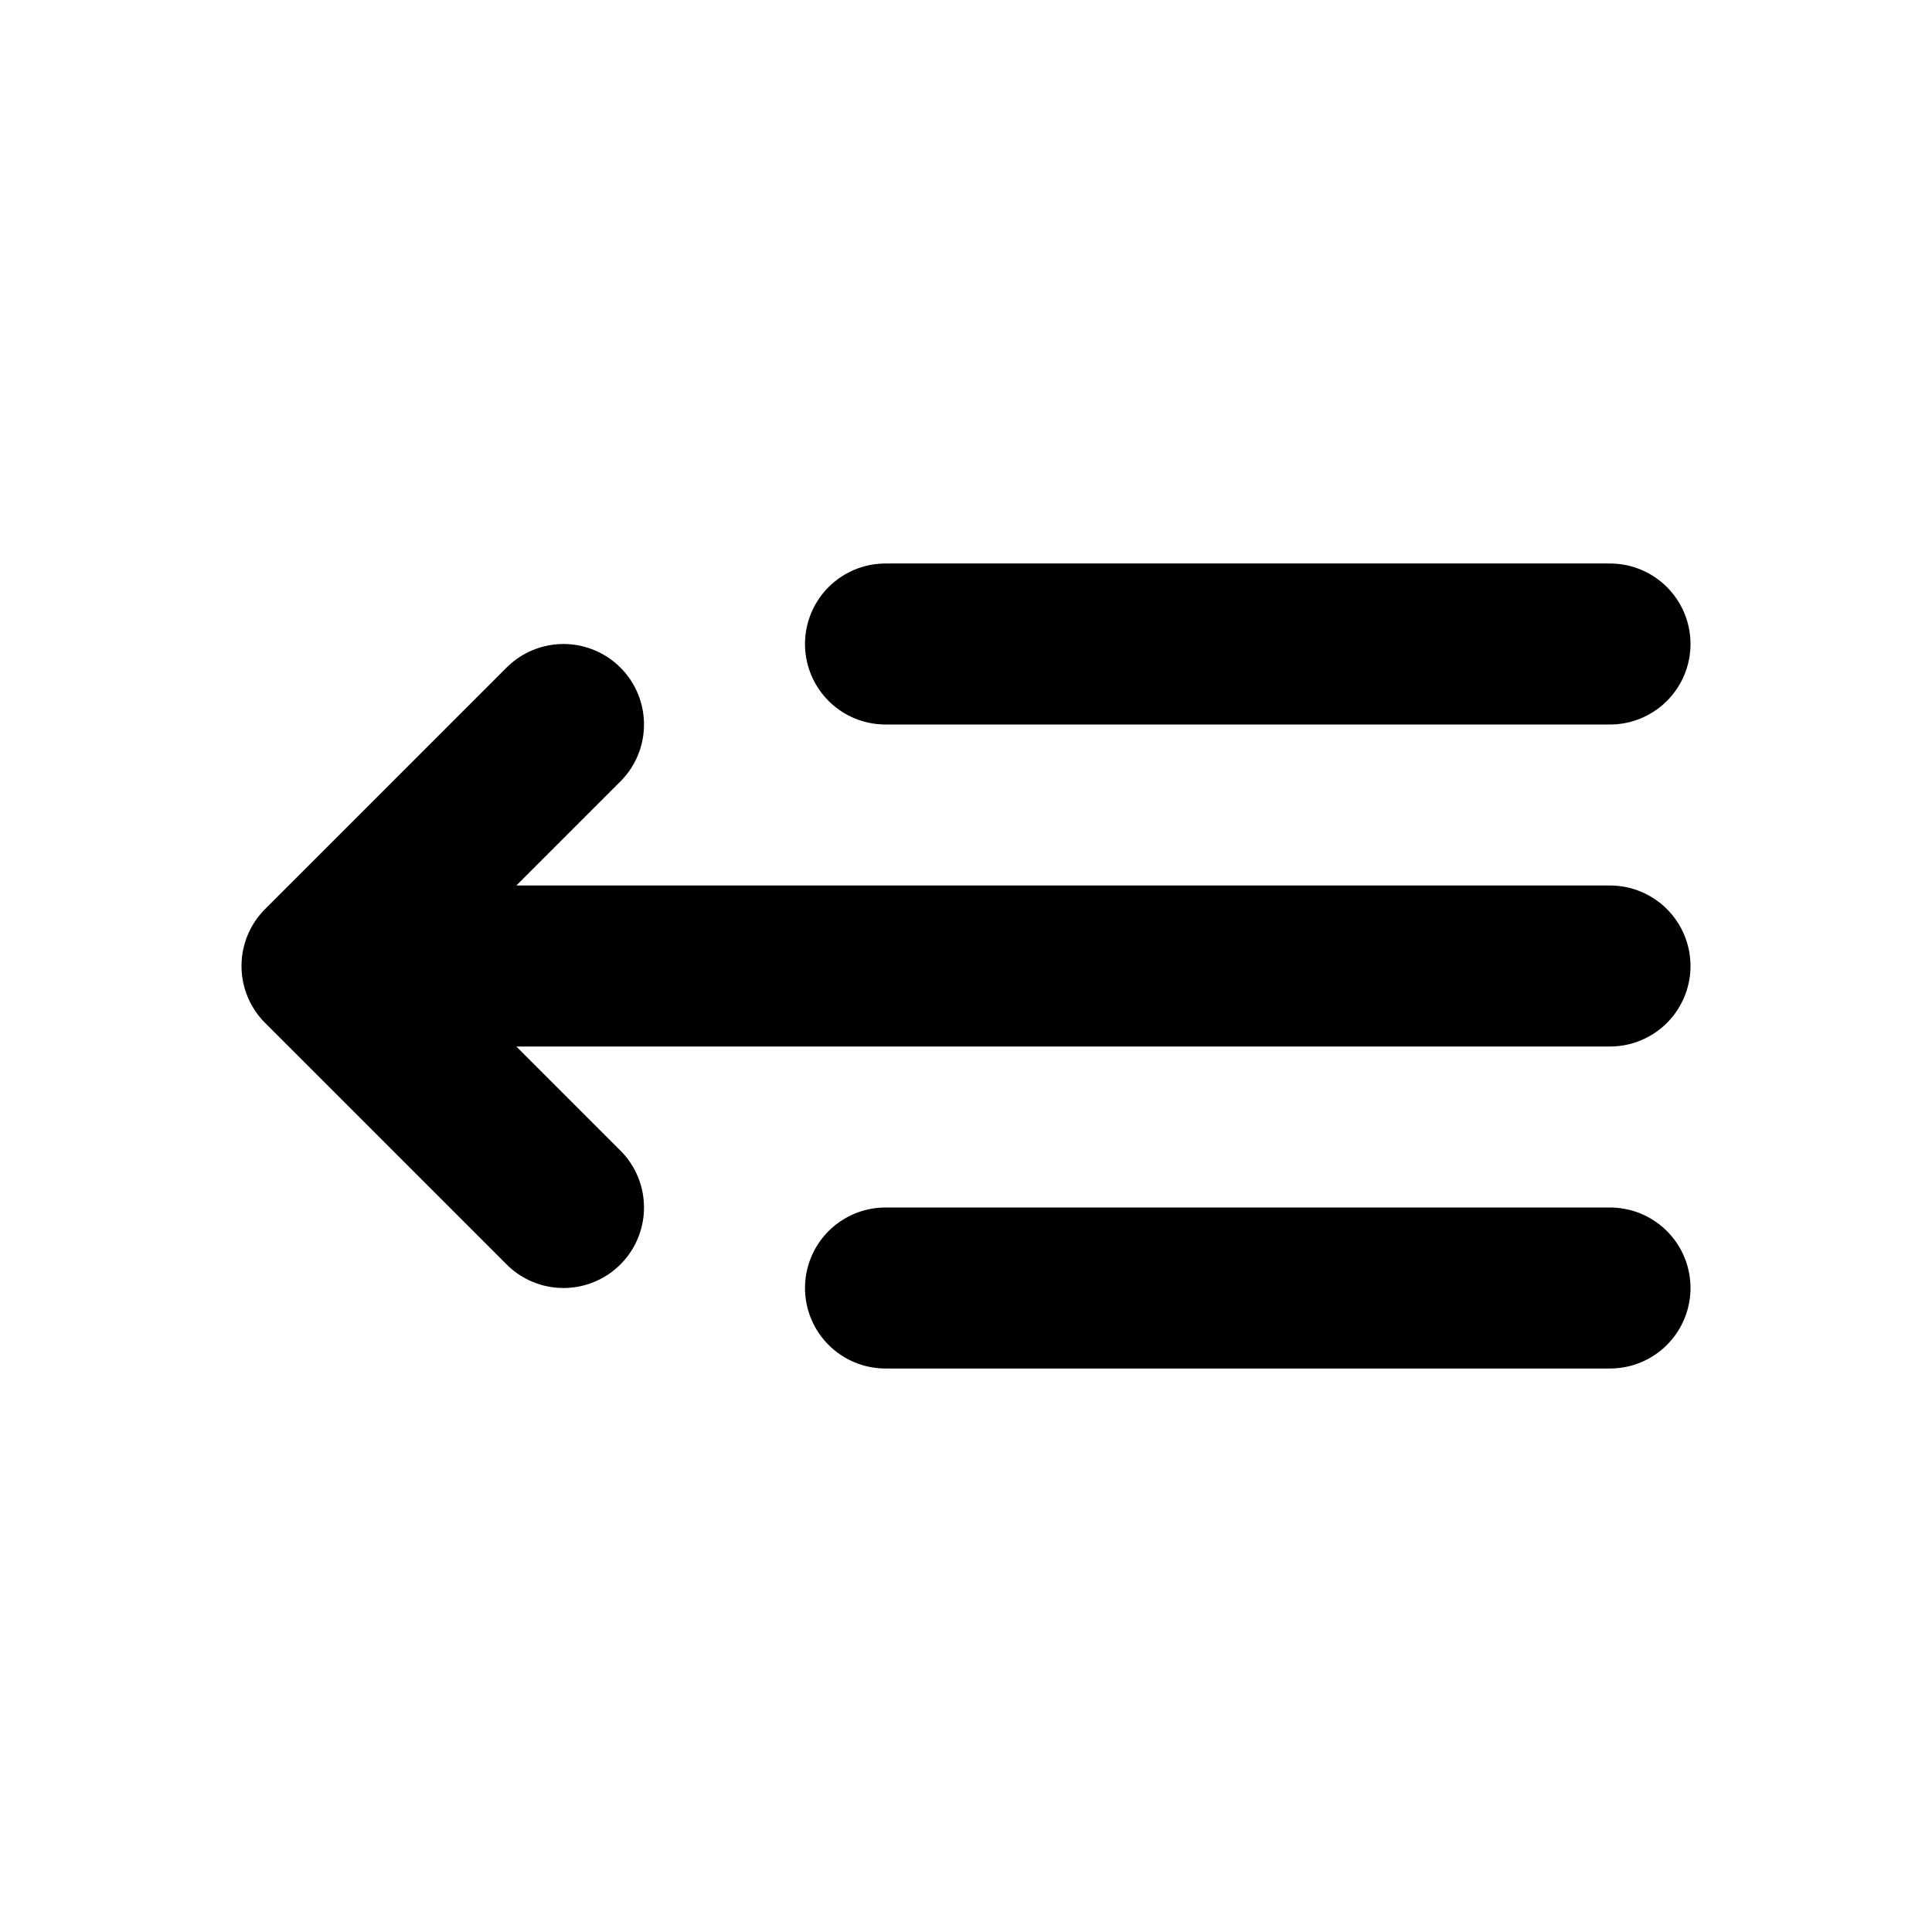 <?xml version="1.0" ?><!-- Uploaded to: SVG Repo, www.svgrepo.com, Generator: SVG Repo Mixer Tools -->
<svg width="800px" height="800px" viewBox="0 0 24 24" fill="none" xmlns="http://www.w3.org/2000/svg"><path d="M20 8H11M20 12H4M4 12L7 9M4 12L7 15M20 16H11" stroke="#000000" stroke-linecap="round" stroke-linejoin="round" stroke-width="2"/></svg>
